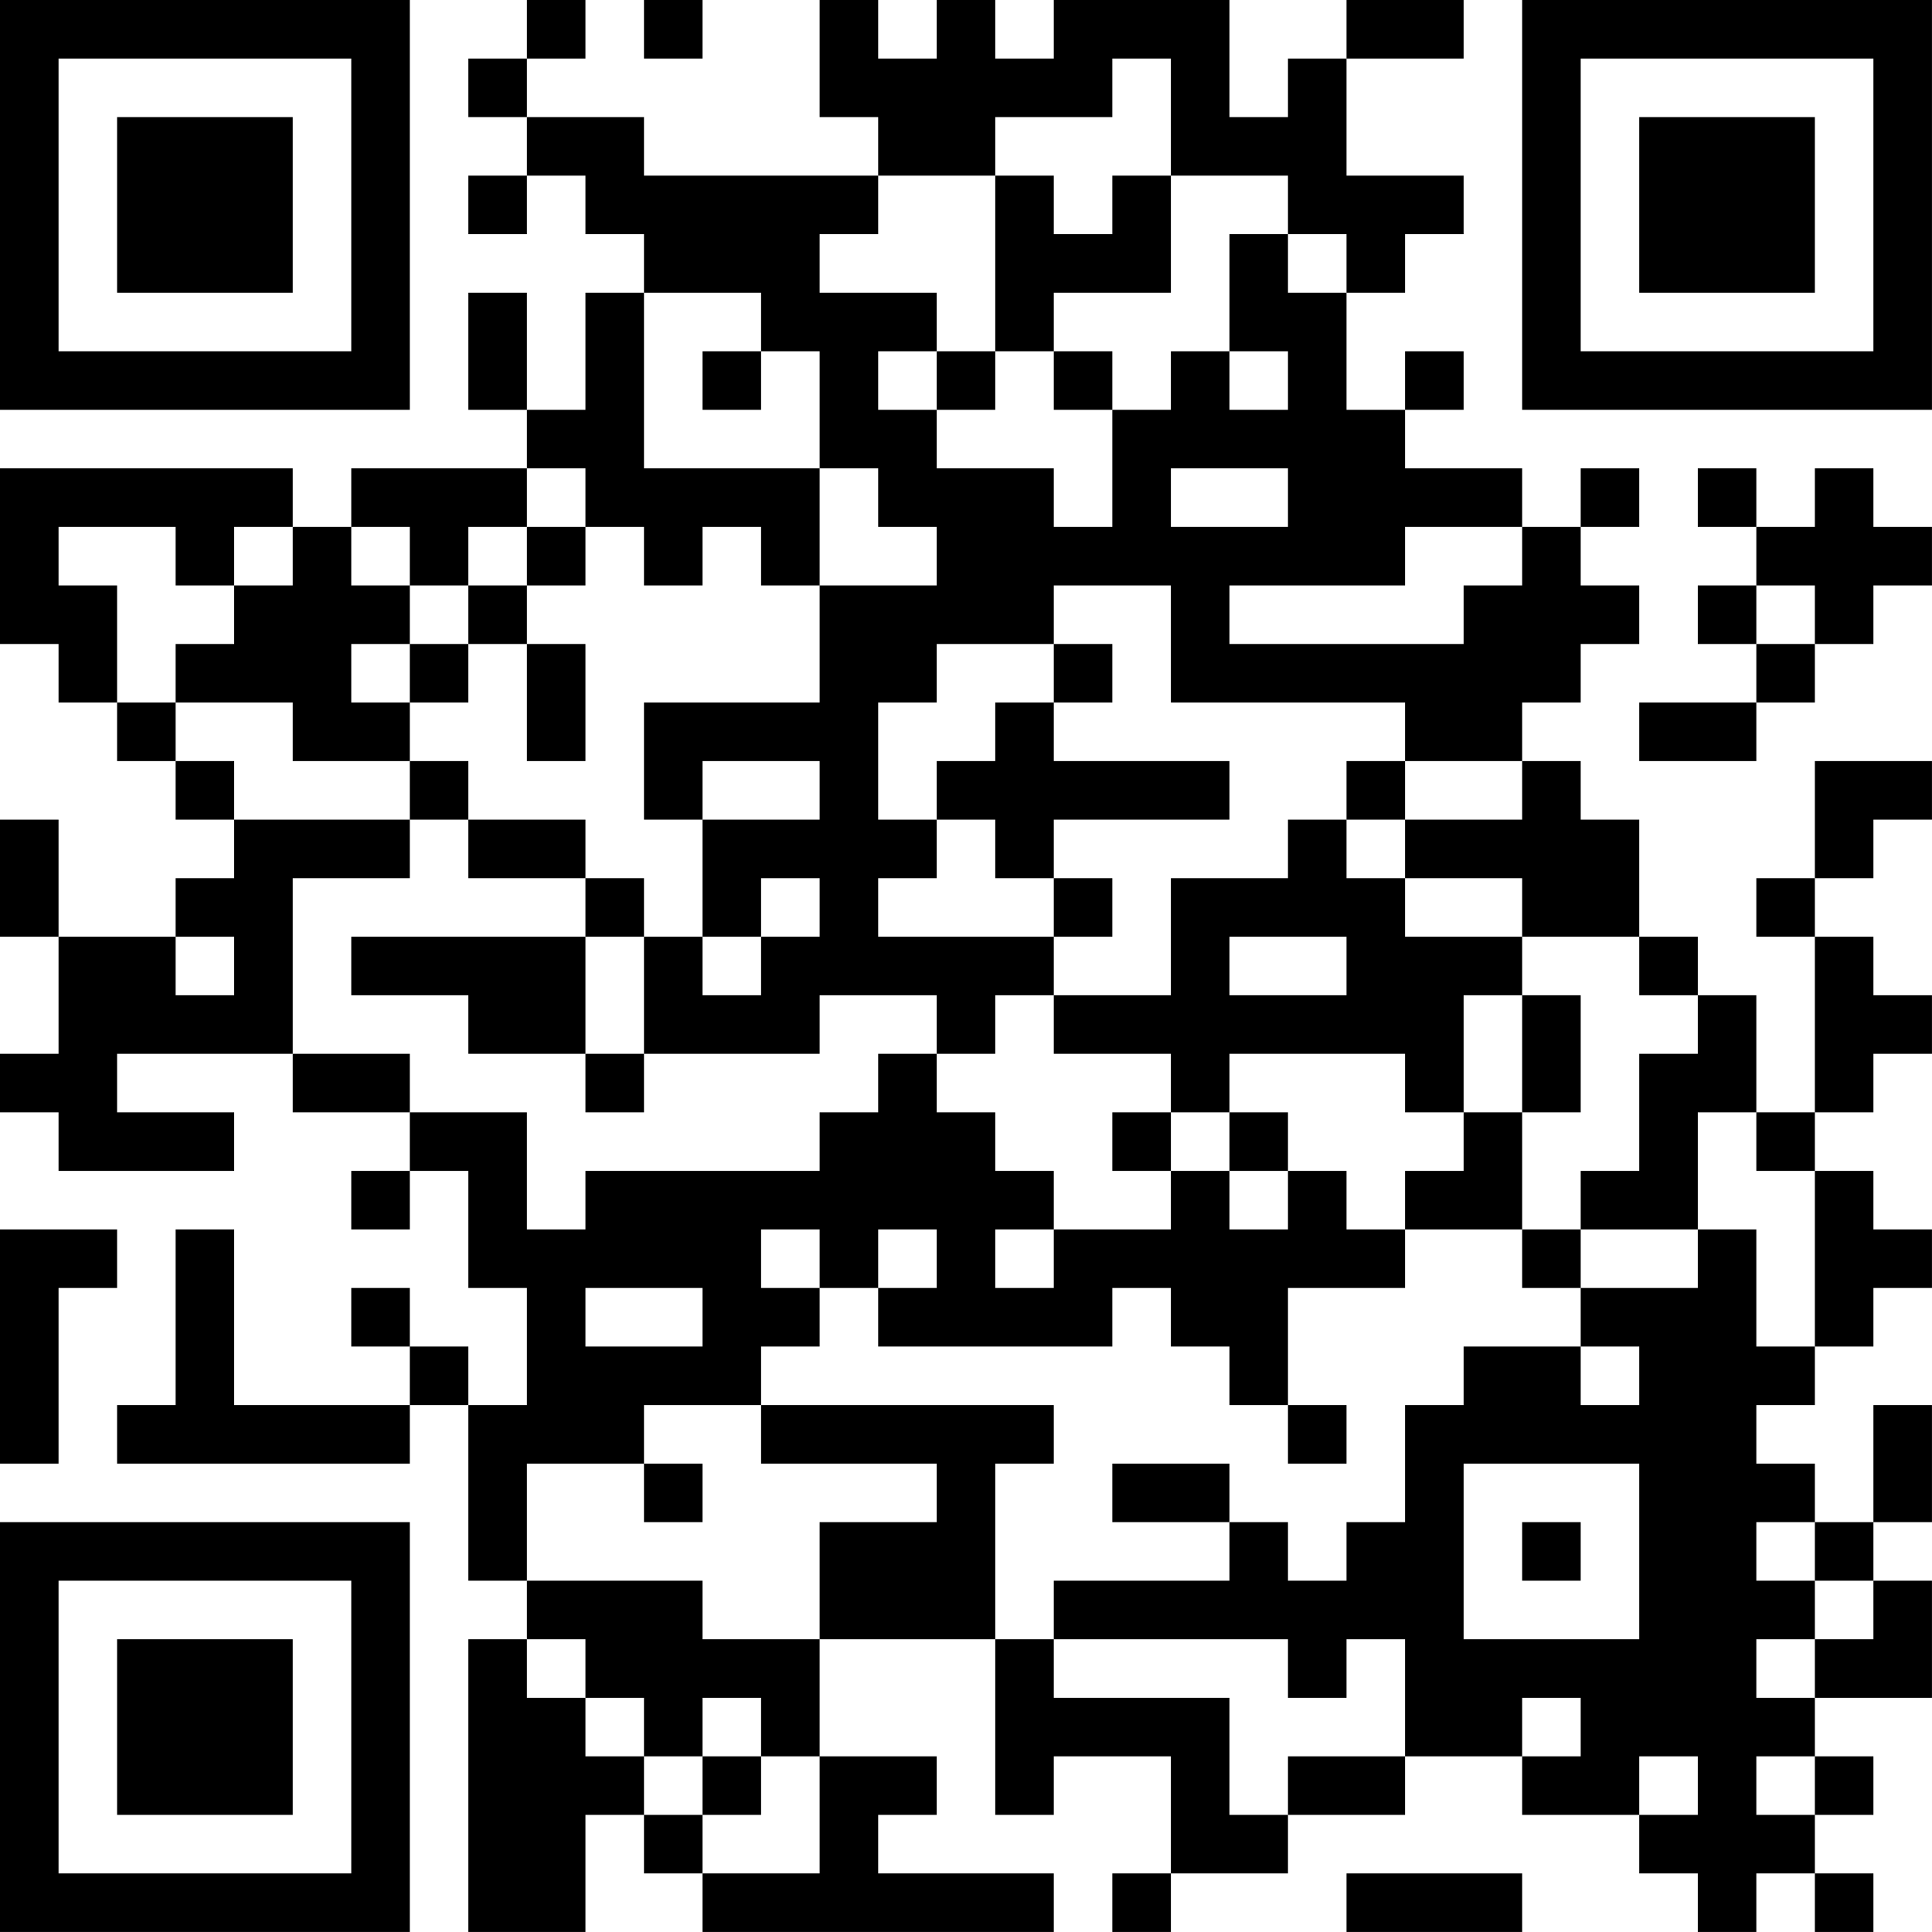 <?xml version="1.0" encoding="UTF-8"?>
<svg xmlns="http://www.w3.org/2000/svg" version="1.1" width="400" height="400" viewBox="0 0 400 400"><rect x="0" y="0" width="400" height="400" fill="#ffffff"/><g transform="scale(12.121)"><g transform="translate(0,0)"><path fill-rule="evenodd" d="M9 0L9 1L8 1L8 2L9 2L9 3L8 3L8 4L9 4L9 3L10 3L10 4L11 4L11 5L10 5L10 7L9 7L9 5L8 5L8 7L9 7L9 8L6 8L6 9L5 9L5 8L0 8L0 11L1 11L1 12L2 12L2 13L3 13L3 14L4 14L4 15L3 15L3 16L1 16L1 14L0 14L0 16L1 16L1 18L0 18L0 19L1 19L1 20L4 20L4 19L2 19L2 18L5 18L5 19L7 19L7 20L6 20L6 21L7 21L7 20L8 20L8 22L9 22L9 24L8 24L8 23L7 23L7 22L6 22L6 23L7 23L7 24L4 24L4 21L3 21L3 24L2 24L2 25L7 25L7 24L8 24L8 27L9 27L9 28L8 28L8 33L10 33L10 31L11 31L11 32L12 32L12 33L18 33L18 32L15 32L15 31L16 31L16 30L14 30L14 28L17 28L17 31L18 31L18 30L20 30L20 32L19 32L19 33L20 33L20 32L22 32L22 31L24 31L24 30L26 30L26 31L28 31L28 32L29 32L29 33L30 33L30 32L31 32L31 33L32 33L32 32L31 32L31 31L32 31L32 30L31 30L31 29L33 29L33 27L32 27L32 26L33 26L33 24L32 24L32 26L31 26L31 25L30 25L30 24L31 24L31 23L32 23L32 22L33 22L33 21L32 21L32 20L31 20L31 19L32 19L32 18L33 18L33 17L32 17L32 16L31 16L31 15L32 15L32 14L33 14L33 13L31 13L31 15L30 15L30 16L31 16L31 19L30 19L30 17L29 17L29 16L28 16L28 14L27 14L27 13L26 13L26 12L27 12L27 11L28 11L28 10L27 10L27 9L28 9L28 8L27 8L27 9L26 9L26 8L24 8L24 7L25 7L25 6L24 6L24 7L23 7L23 5L24 5L24 4L25 4L25 3L23 3L23 1L25 1L25 0L23 0L23 1L22 1L22 2L21 2L21 0L18 0L18 1L17 1L17 0L16 0L16 1L15 1L15 0L14 0L14 2L15 2L15 3L11 3L11 2L9 2L9 1L10 1L10 0ZM11 0L11 1L12 1L12 0ZM19 1L19 2L17 2L17 3L15 3L15 4L14 4L14 5L16 5L16 6L15 6L15 7L16 7L16 8L18 8L18 9L19 9L19 7L20 7L20 6L21 6L21 7L22 7L22 6L21 6L21 4L22 4L22 5L23 5L23 4L22 4L22 3L20 3L20 1ZM17 3L17 6L16 6L16 7L17 7L17 6L18 6L18 7L19 7L19 6L18 6L18 5L20 5L20 3L19 3L19 4L18 4L18 3ZM11 5L11 8L14 8L14 10L13 10L13 9L12 9L12 10L11 10L11 9L10 9L10 8L9 8L9 9L8 9L8 10L7 10L7 9L6 9L6 10L7 10L7 11L6 11L6 12L7 12L7 13L5 13L5 12L3 12L3 11L4 11L4 10L5 10L5 9L4 9L4 10L3 10L3 9L1 9L1 10L2 10L2 12L3 12L3 13L4 13L4 14L7 14L7 15L5 15L5 18L7 18L7 19L9 19L9 21L10 21L10 20L14 20L14 19L15 19L15 18L16 18L16 19L17 19L17 20L18 20L18 21L17 21L17 22L18 22L18 21L20 21L20 20L21 20L21 21L22 21L22 20L23 20L23 21L24 21L24 22L22 22L22 24L21 24L21 23L20 23L20 22L19 22L19 23L15 23L15 22L16 22L16 21L15 21L15 22L14 22L14 21L13 21L13 22L14 22L14 23L13 23L13 24L11 24L11 25L9 25L9 27L12 27L12 28L14 28L14 26L16 26L16 25L13 25L13 24L18 24L18 25L17 25L17 28L18 28L18 29L21 29L21 31L22 31L22 30L24 30L24 28L23 28L23 29L22 29L22 28L18 28L18 27L21 27L21 26L22 26L22 27L23 27L23 26L24 26L24 24L25 24L25 23L27 23L27 24L28 24L28 23L27 23L27 22L29 22L29 21L30 21L30 23L31 23L31 20L30 20L30 19L29 19L29 21L27 21L27 20L28 20L28 18L29 18L29 17L28 17L28 16L26 16L26 15L24 15L24 14L26 14L26 13L24 13L24 12L20 12L20 10L18 10L18 11L16 11L16 12L15 12L15 14L16 14L16 15L15 15L15 16L18 16L18 17L17 17L17 18L16 18L16 17L14 17L14 18L11 18L11 16L12 16L12 17L13 17L13 16L14 16L14 15L13 15L13 16L12 16L12 14L14 14L14 13L12 13L12 14L11 14L11 12L14 12L14 10L16 10L16 9L15 9L15 8L14 8L14 6L13 6L13 5ZM12 6L12 7L13 7L13 6ZM20 8L20 9L22 9L22 8ZM29 8L29 9L30 9L30 10L29 10L29 11L30 11L30 12L28 12L28 13L30 13L30 12L31 12L31 11L32 11L32 10L33 10L33 9L32 9L32 8L31 8L31 9L30 9L30 8ZM9 9L9 10L8 10L8 11L7 11L7 12L8 12L8 11L9 11L9 13L10 13L10 11L9 11L9 10L10 10L10 9ZM24 9L24 10L21 10L21 11L25 11L25 10L26 10L26 9ZM30 10L30 11L31 11L31 10ZM18 11L18 12L17 12L17 13L16 13L16 14L17 14L17 15L18 15L18 16L19 16L19 15L18 15L18 14L21 14L21 13L18 13L18 12L19 12L19 11ZM7 13L7 14L8 14L8 15L10 15L10 16L6 16L6 17L8 17L8 18L10 18L10 19L11 19L11 18L10 18L10 16L11 16L11 15L10 15L10 14L8 14L8 13ZM23 13L23 14L22 14L22 15L20 15L20 17L18 17L18 18L20 18L20 19L19 19L19 20L20 20L20 19L21 19L21 20L22 20L22 19L21 19L21 18L24 18L24 19L25 19L25 20L24 20L24 21L26 21L26 22L27 22L27 21L26 21L26 19L27 19L27 17L26 17L26 16L24 16L24 15L23 15L23 14L24 14L24 13ZM3 16L3 17L4 17L4 16ZM21 16L21 17L23 17L23 16ZM25 17L25 19L26 19L26 17ZM0 21L0 25L1 25L1 22L2 22L2 21ZM10 22L10 23L12 23L12 22ZM22 24L22 25L23 25L23 24ZM11 25L11 26L12 26L12 25ZM19 25L19 26L21 26L21 25ZM25 25L25 28L28 28L28 25ZM26 26L26 27L27 27L27 26ZM30 26L30 27L31 27L31 28L30 28L30 29L31 29L31 28L32 28L32 27L31 27L31 26ZM9 28L9 29L10 29L10 30L11 30L11 31L12 31L12 32L14 32L14 30L13 30L13 29L12 29L12 30L11 30L11 29L10 29L10 28ZM26 29L26 30L27 30L27 29ZM12 30L12 31L13 31L13 30ZM28 30L28 31L29 31L29 30ZM30 30L30 31L31 31L31 30ZM23 32L23 33L26 33L26 32ZM0 0L0 7L7 7L7 0ZM1 1L1 6L6 6L6 1ZM2 2L2 5L5 5L5 2ZM26 0L26 7L33 7L33 0ZM27 1L27 6L32 6L32 1ZM28 2L28 5L31 5L31 2ZM0 26L0 33L7 33L7 26ZM1 27L1 32L6 32L6 27ZM2 28L2 31L5 31L5 28Z" fill="#000000"/></g></g></svg>
